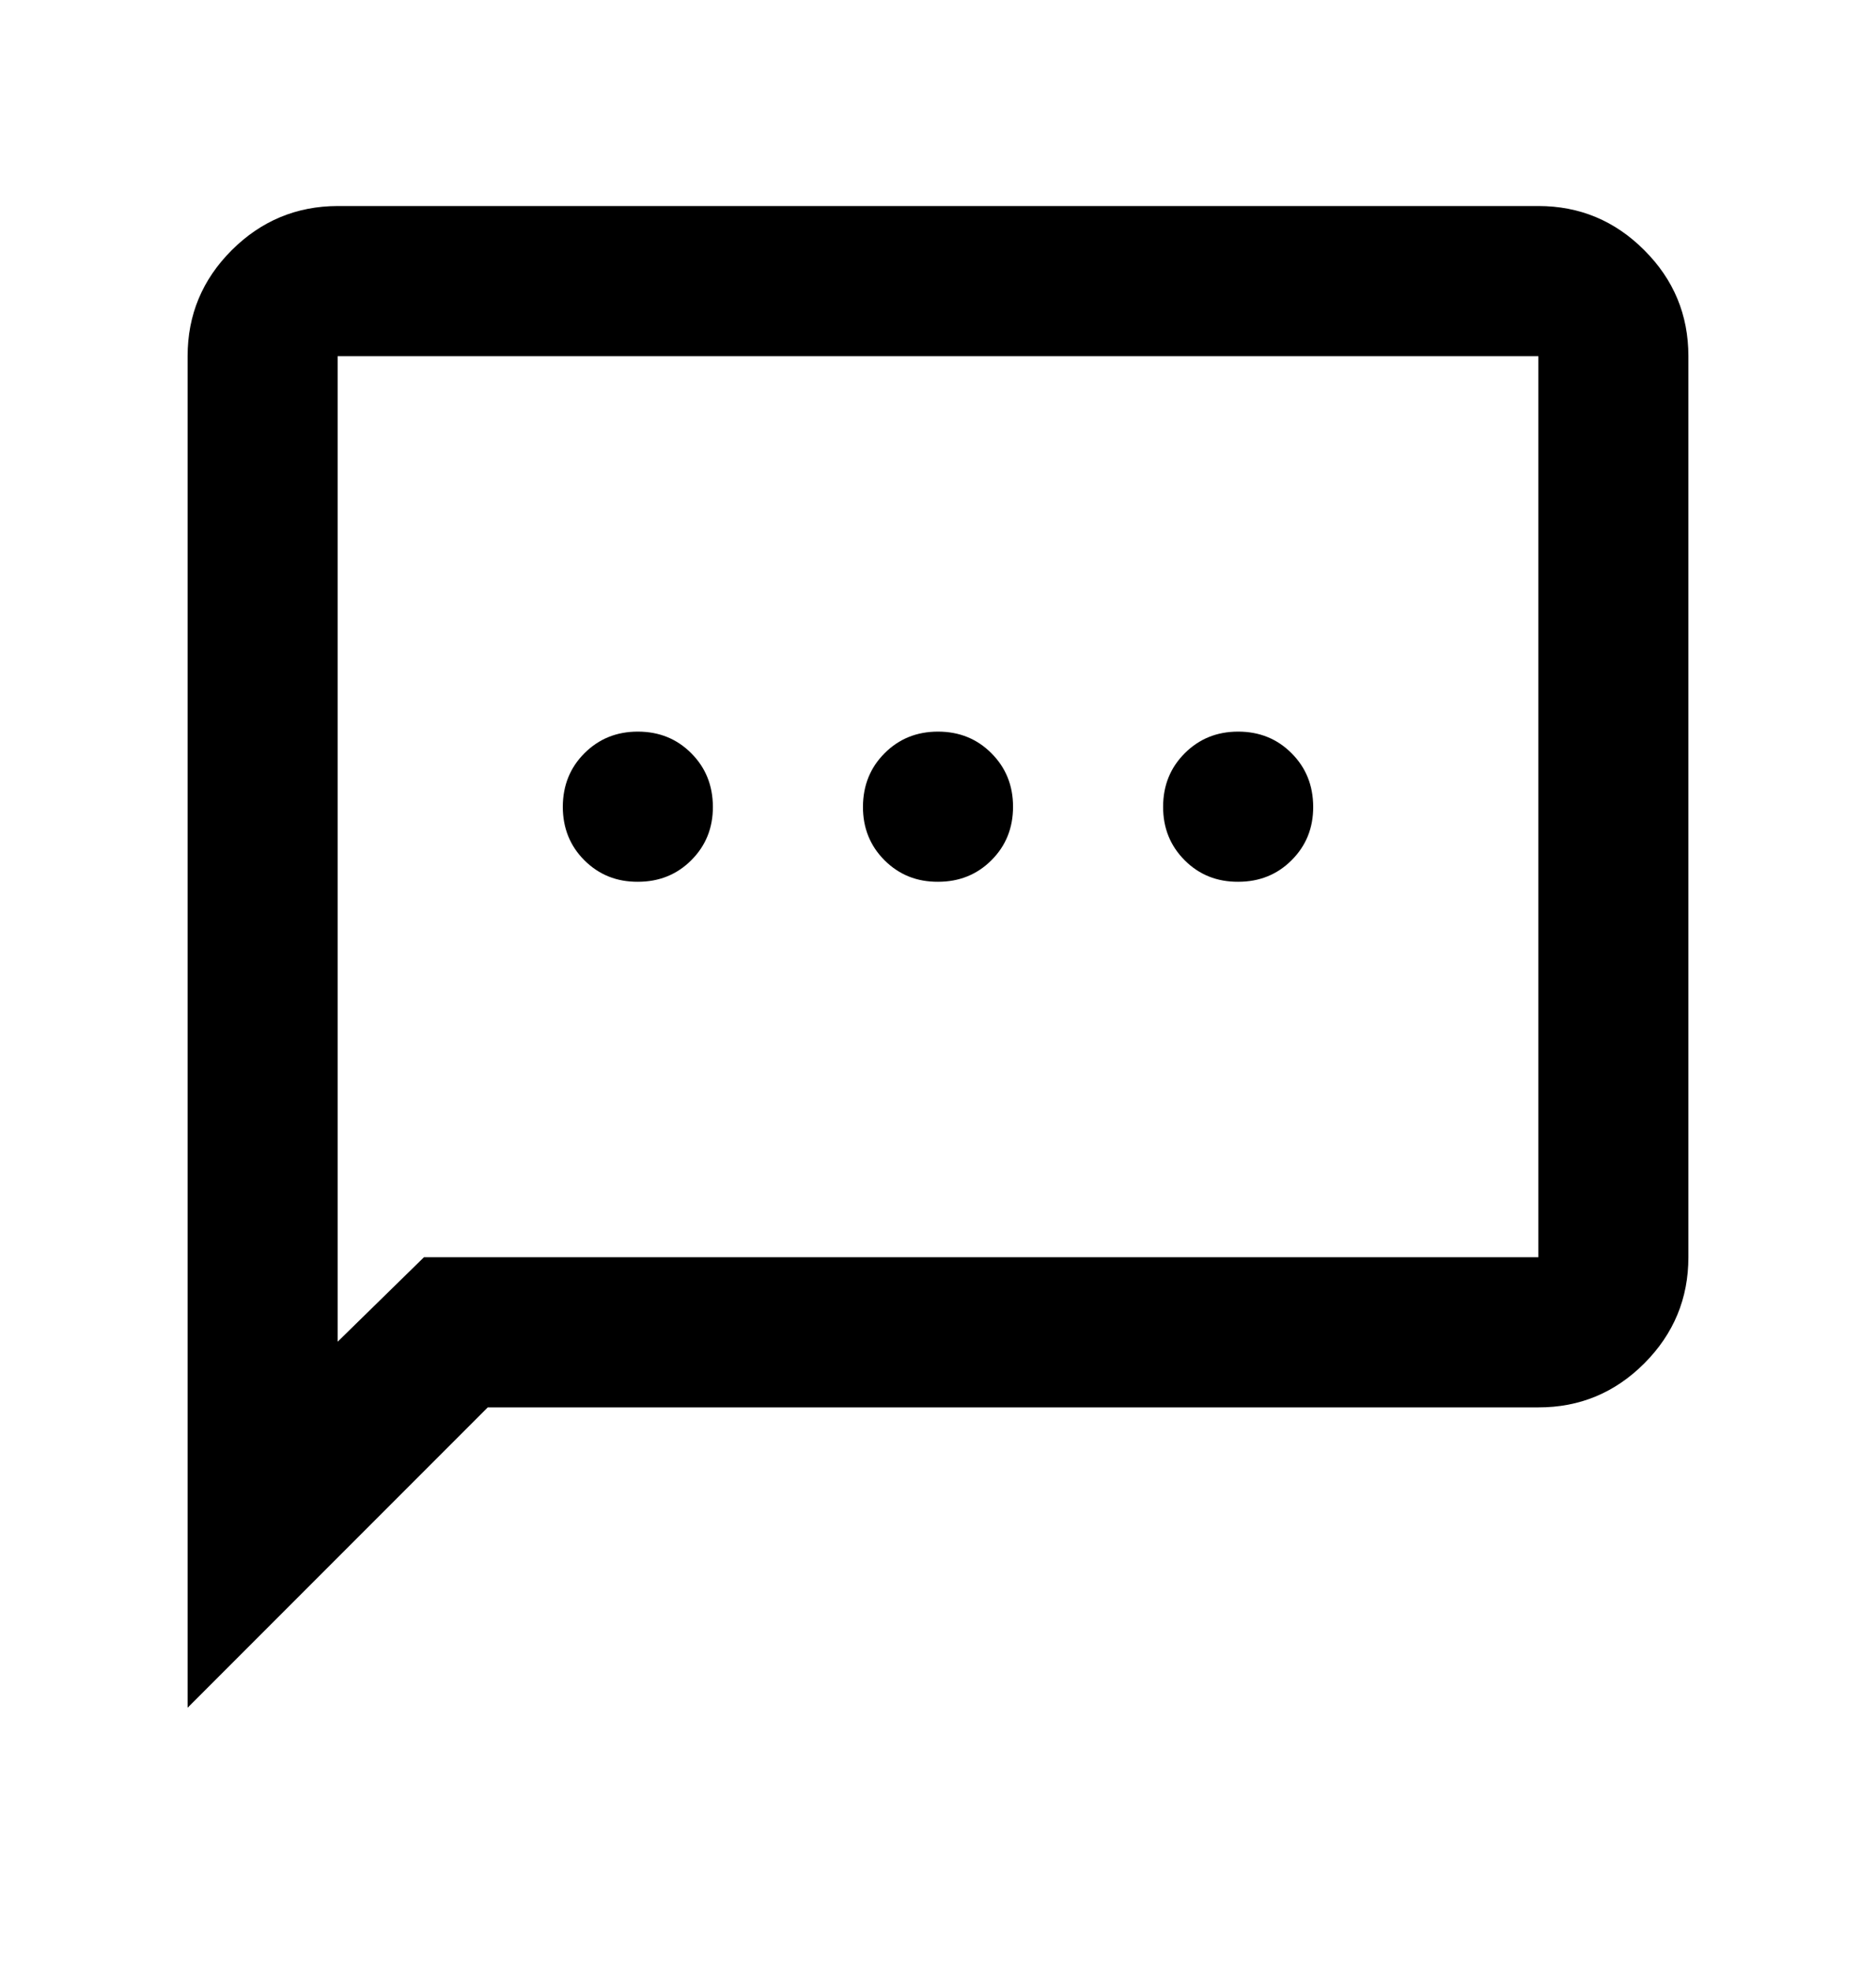 <svg width="20" height="21" viewBox="0 0 20 21" fill="none" xmlns="http://www.w3.org/2000/svg">
<path d="M6.8 9.395C7.027 9.395 7.217 9.318 7.37 9.165C7.524 9.011 7.601 8.821 7.6 8.595C7.599 8.369 7.523 8.179 7.37 8.026C7.217 7.872 7.027 7.795 6.8 7.795C6.573 7.795 6.384 7.872 6.23 8.026C6.077 8.179 6.001 8.369 6 8.595C6 8.821 6.076 9.012 6.23 9.166C6.385 9.32 6.574 9.396 6.8 9.395ZM10 9.395C10.227 9.395 10.417 9.318 10.57 9.165C10.724 9.011 10.8 8.821 10.8 8.595C10.8 8.369 10.723 8.179 10.57 8.026C10.417 7.872 10.227 7.795 10 7.795C9.773 7.795 9.583 7.872 9.43 8.026C9.277 8.179 9.201 8.369 9.2 8.595C9.199 8.821 9.276 9.012 9.43 9.166C9.585 9.32 9.774 9.396 10 9.395ZM13.2 9.395C13.427 9.395 13.617 9.318 13.77 9.165C13.924 9.011 14.001 8.821 14 8.595C13.999 8.369 13.923 8.179 13.77 8.026C13.617 7.872 13.427 7.795 13.2 7.795C12.973 7.795 12.784 7.872 12.63 8.026C12.477 8.179 12.4 8.369 12.4 8.595C12.399 8.821 12.476 9.012 12.63 9.166C12.784 9.32 12.974 9.396 13.2 9.395ZM2 18.195V3.795C2 3.355 2.157 2.979 2.47 2.666C2.784 2.353 3.161 2.196 3.6 2.195H16.4C16.84 2.195 17.217 2.352 17.53 2.666C17.844 2.979 18 3.356 18 3.795V13.395C18 13.835 17.843 14.212 17.53 14.526C17.217 14.839 16.84 14.996 16.4 14.995H5.2L2 18.195ZM4.52 13.395H16.4V3.795H3.6V14.295L4.52 13.395Z" fill="black"/>
</svg>
